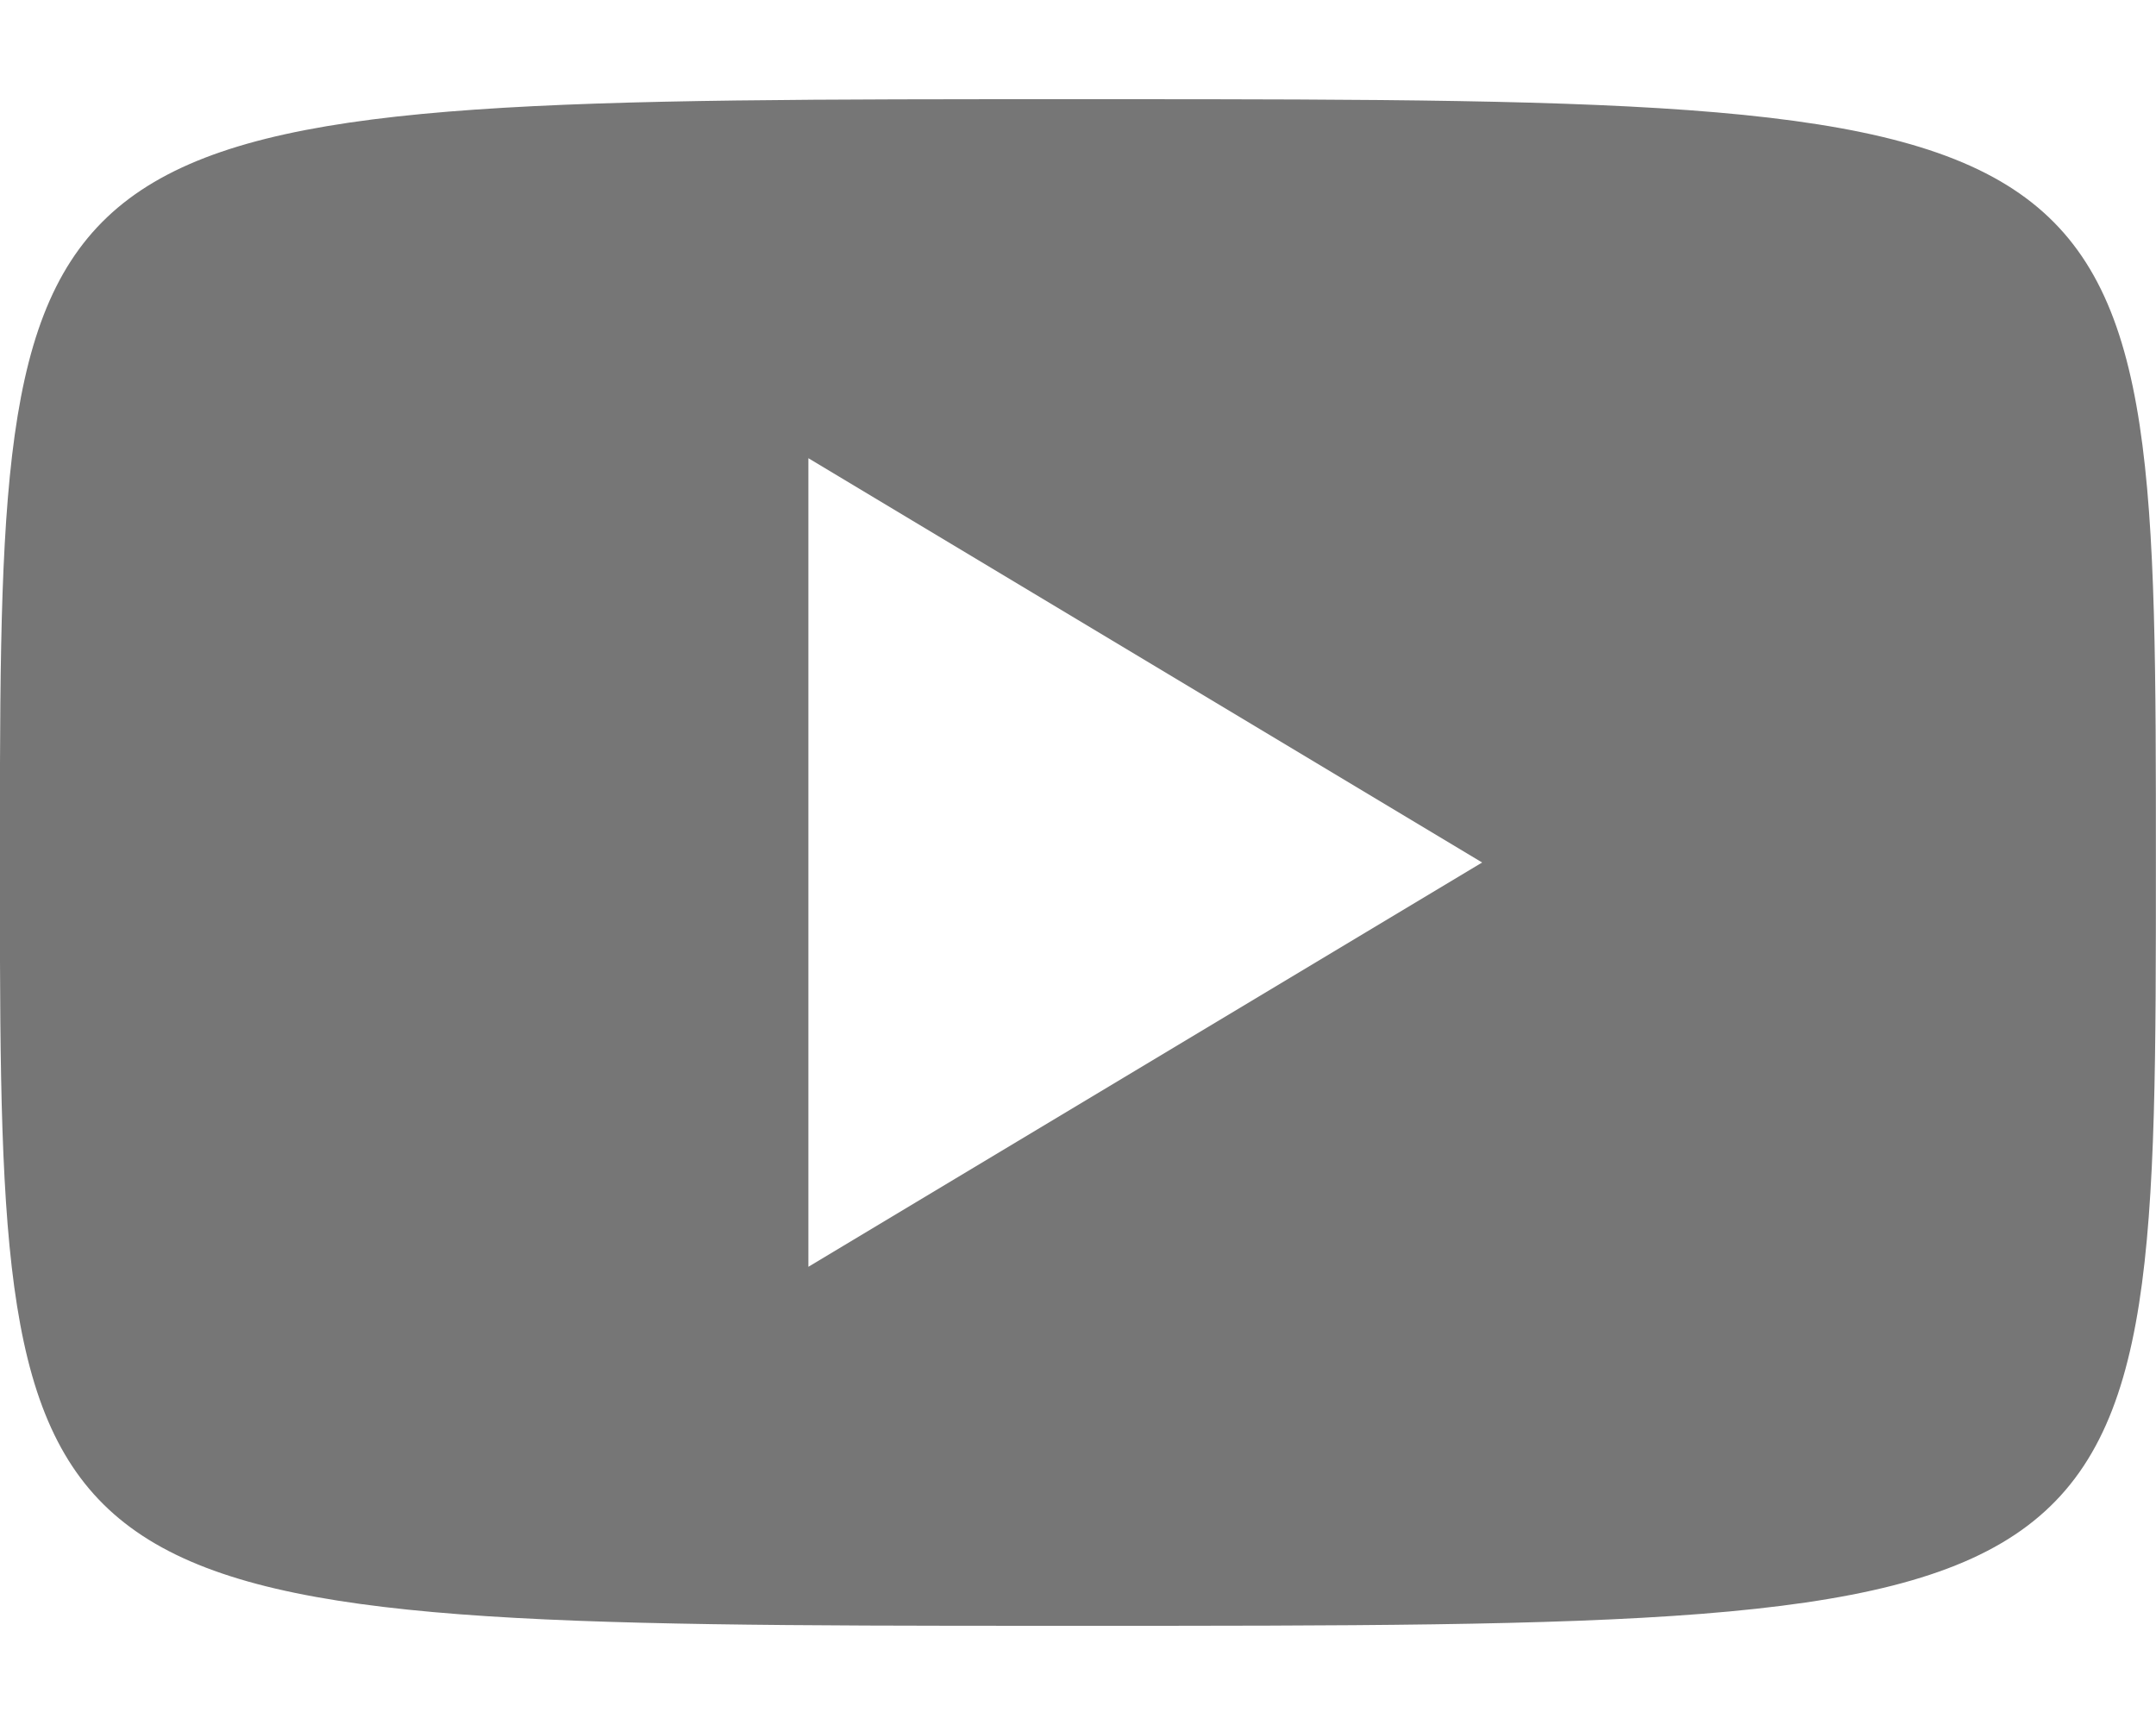 <?xml version="1.0" encoding="UTF-8"?>
<svg width="20px" height="16px" viewBox="0 0 20 16" version="1.1" xmlns="http://www.w3.org/2000/svg" xmlns:xlink="http://www.w3.org/1999/xlink">
    <!-- Generator: Sketch 64 (93537) - https://sketch.com -->
    <title>ms-icon-youtube-gr</title>
    <desc>Created with Sketch.</desc>
    <g id="Design-System" stroke="none" stroke-width="1" fill="none" fill-rule="evenodd">
        <g id="Design-system_Icons---Gray" transform="translate(-1367, -288)" fill="#767676" fill-rule="nonzero">
            <path d="M1386.999,296 C1386.999,289 1386.999,288.921 1377.336,288.92 L1376.999,288.92 C1367.454,288.92 1367.02,288.92 1367,295.078 L1367,296.922 C1367.019,303.007 1367.443,303.079 1376.662,303.08 L1376.999,303.08 C1386.999,303.08 1386.999,303.08 1386.999,296 Z M1374.499,299.75 L1374.499,292.25 L1380.749,296 L1374.499,299.75 Z" id="ms-icon-youtube"></path>
        </g>
    </g>
</svg>
